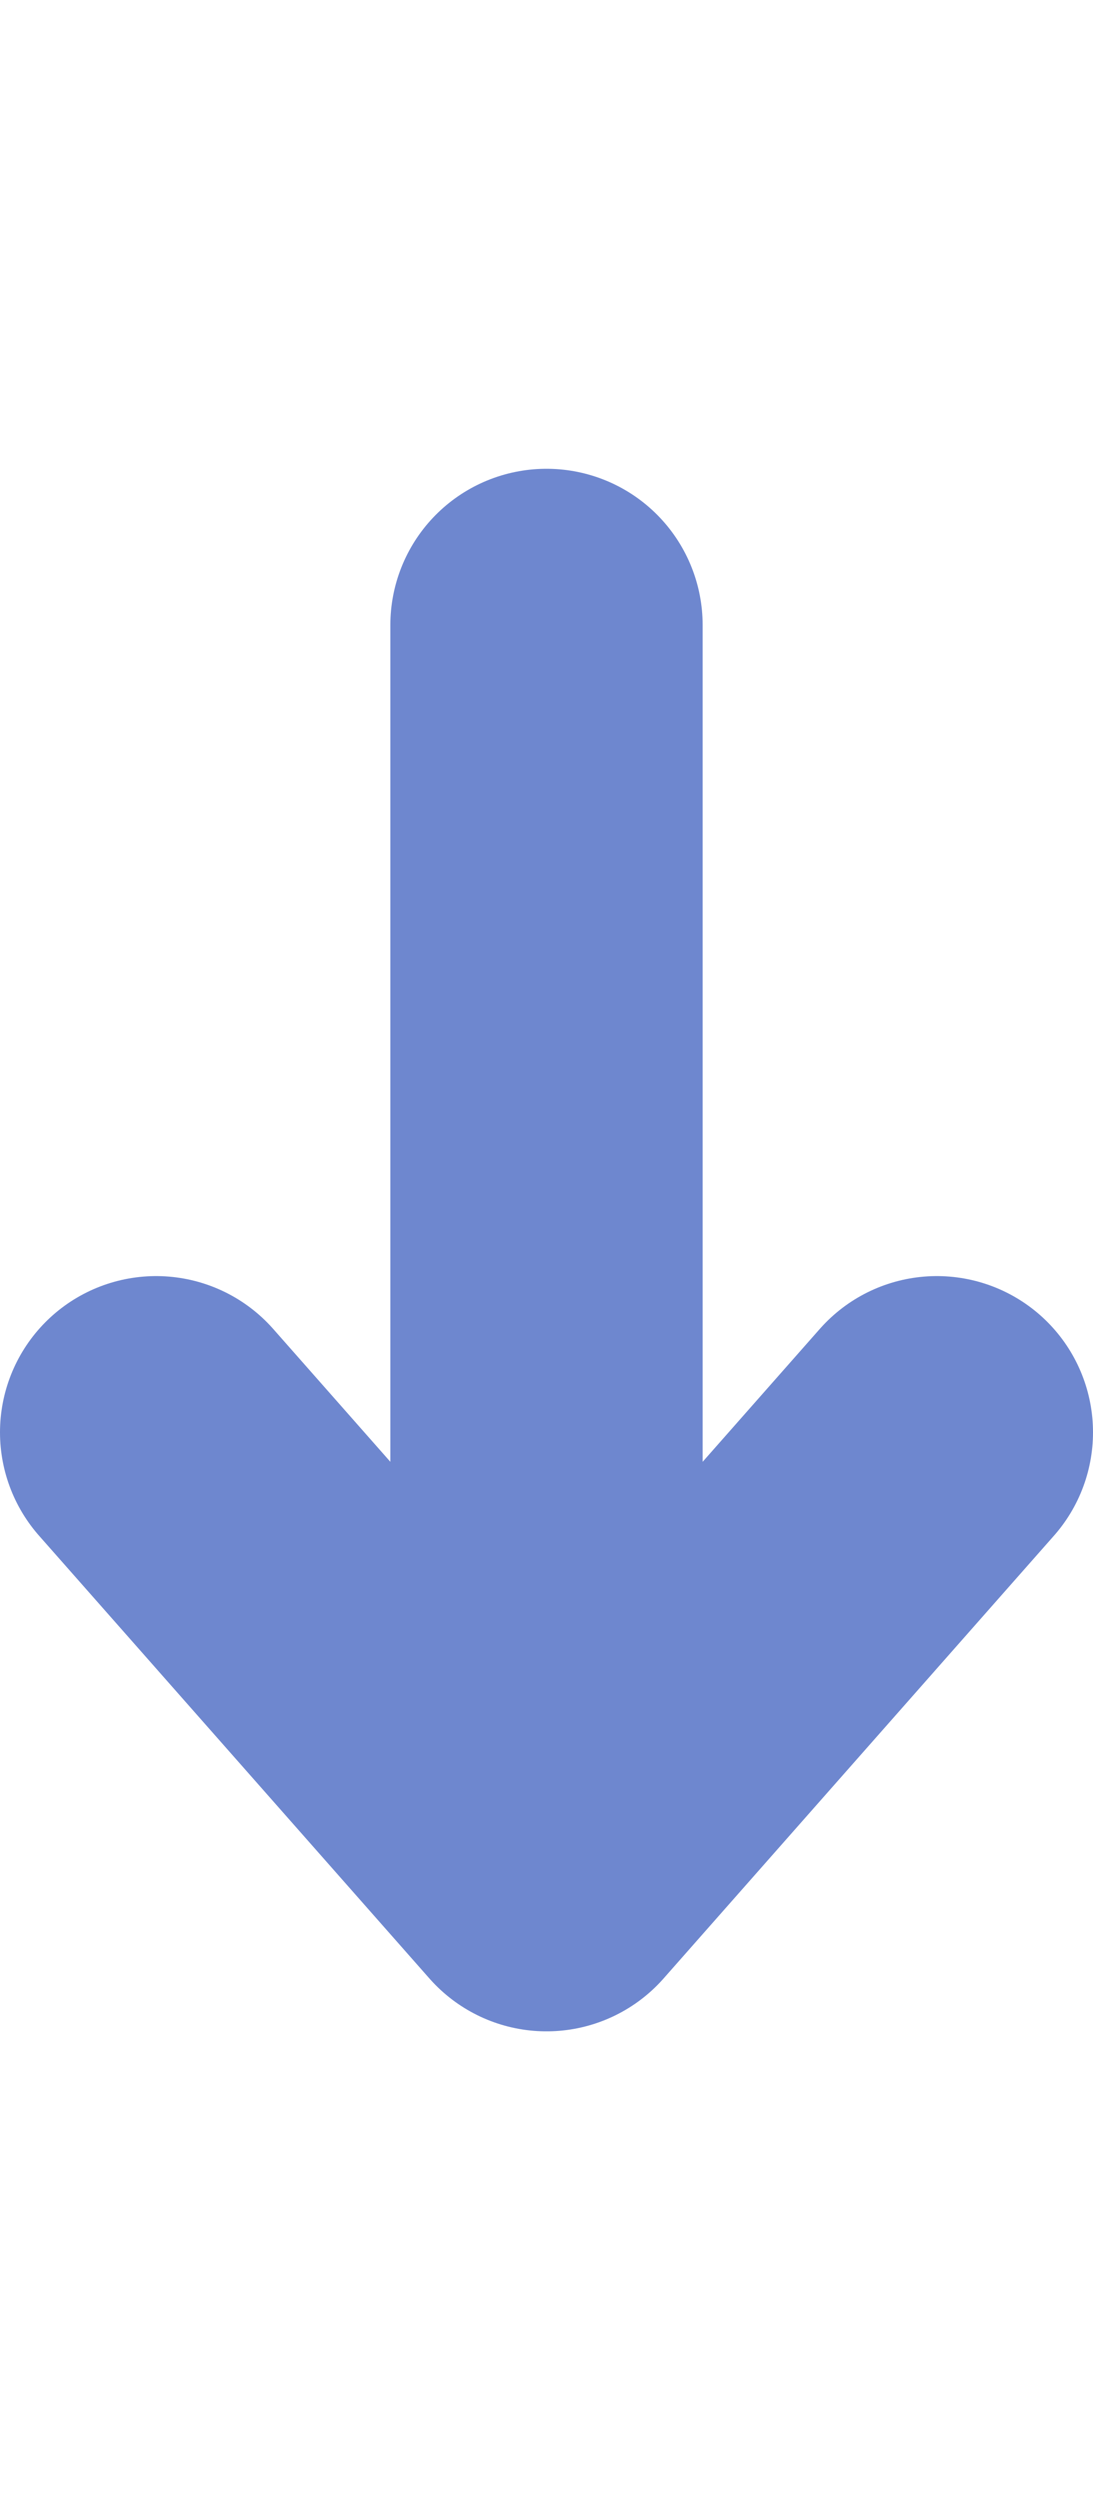 <?xml version="1.0" encoding="utf-8"?>
<svg xmlns="http://www.w3.org/2000/svg" fill="none" height="100%" overflow="visible" preserveAspectRatio="none" style="display: block;" viewBox="0 0 14 32" width="100%">
<g id="Arrow frame">
<path d="M7 8V24M7 24L12 18.333M7 24L2 18.333" id="Arrow" stroke="#6E87CF" stroke-linecap="round" stroke-width="4"/>
</g>
</svg>